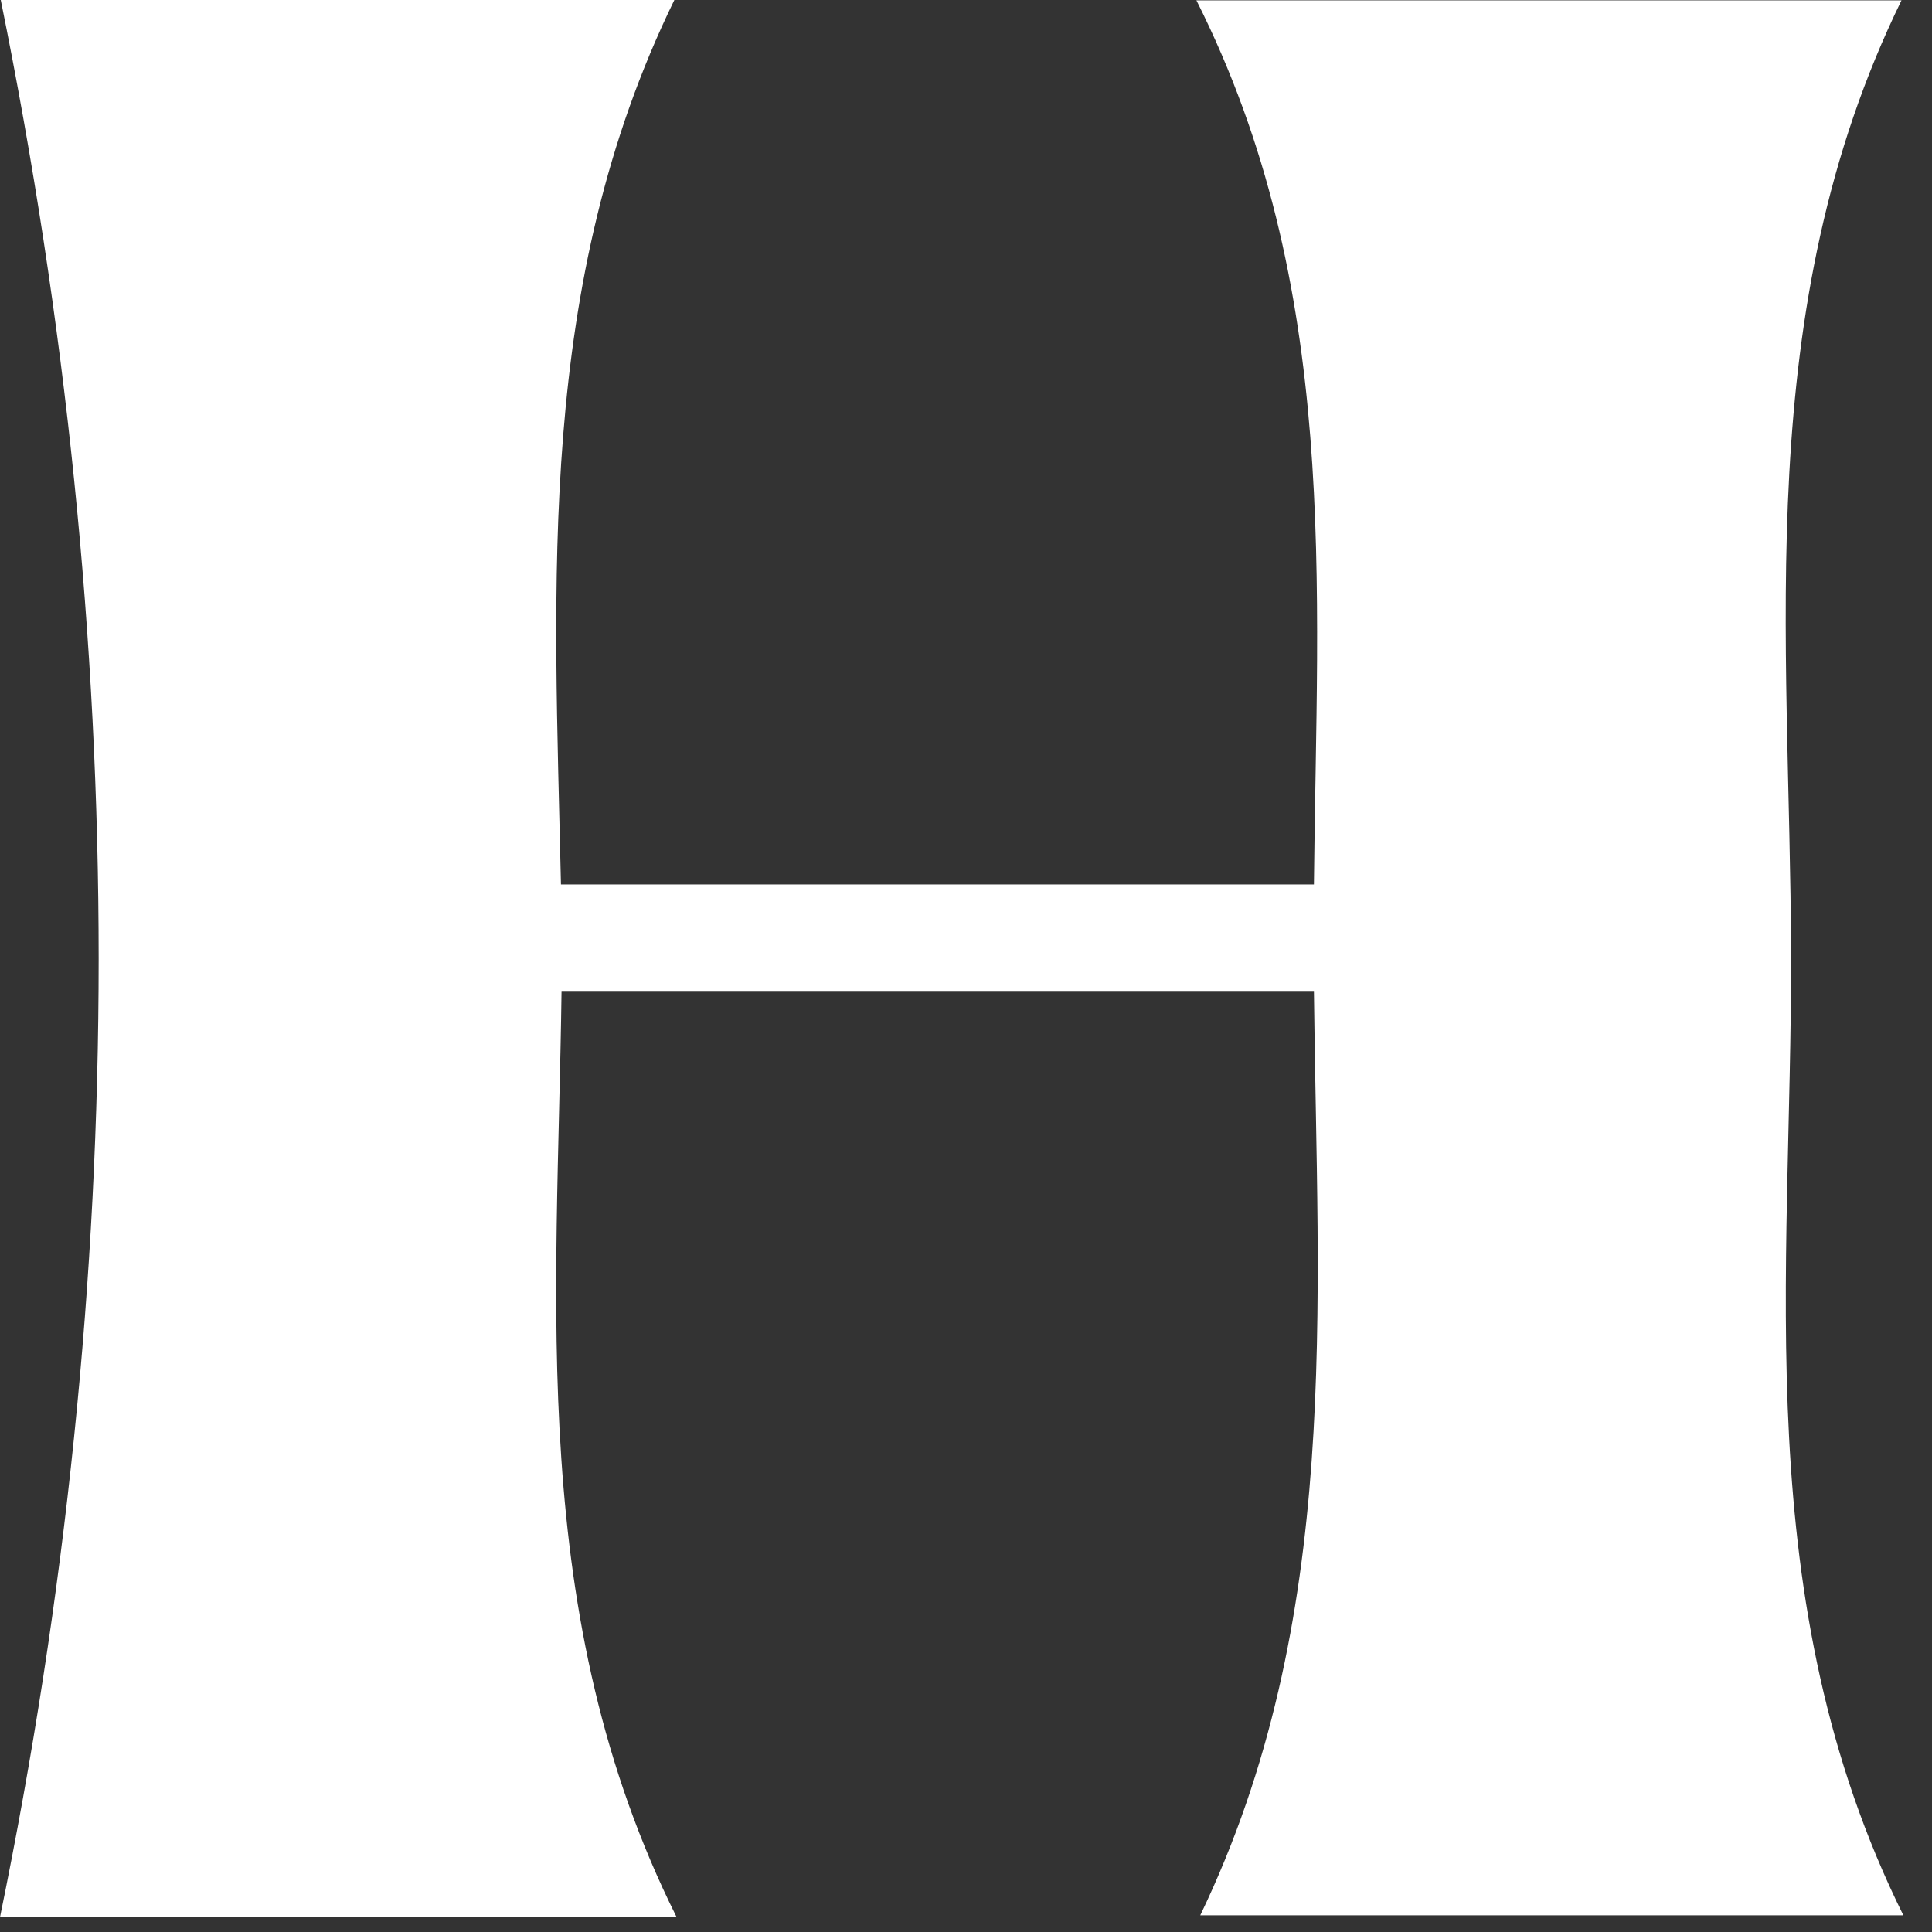 <?xml version="1.0" encoding="utf-8"?>
<svg xmlns="http://www.w3.org/2000/svg" fill="none" height="100%" overflow="visible" preserveAspectRatio="none" style="display: block;" viewBox="0 0 23 23" width="100%">
<rect x="0" y="0" width="23" height="23" fill="#333333" stroke="none"/>
<path d="M8.057 22.823H0C1.568 15.201 1.561 7.638 0.009 0H8.028C6.379 3.379 6.598 6.926 6.678 10.529H15.642C15.677 6.946 15.959 3.417 14.243 0.004H22.637C20.837 3.687 21.313 7.556 21.322 11.365C21.331 15.178 20.805 19.061 22.659 22.801H14.289C15.981 19.28 15.682 15.562 15.642 11.797H6.685C6.636 15.509 6.27 19.251 8.055 22.823H8.057Z" fill="white" id="Vector"/>
</svg>